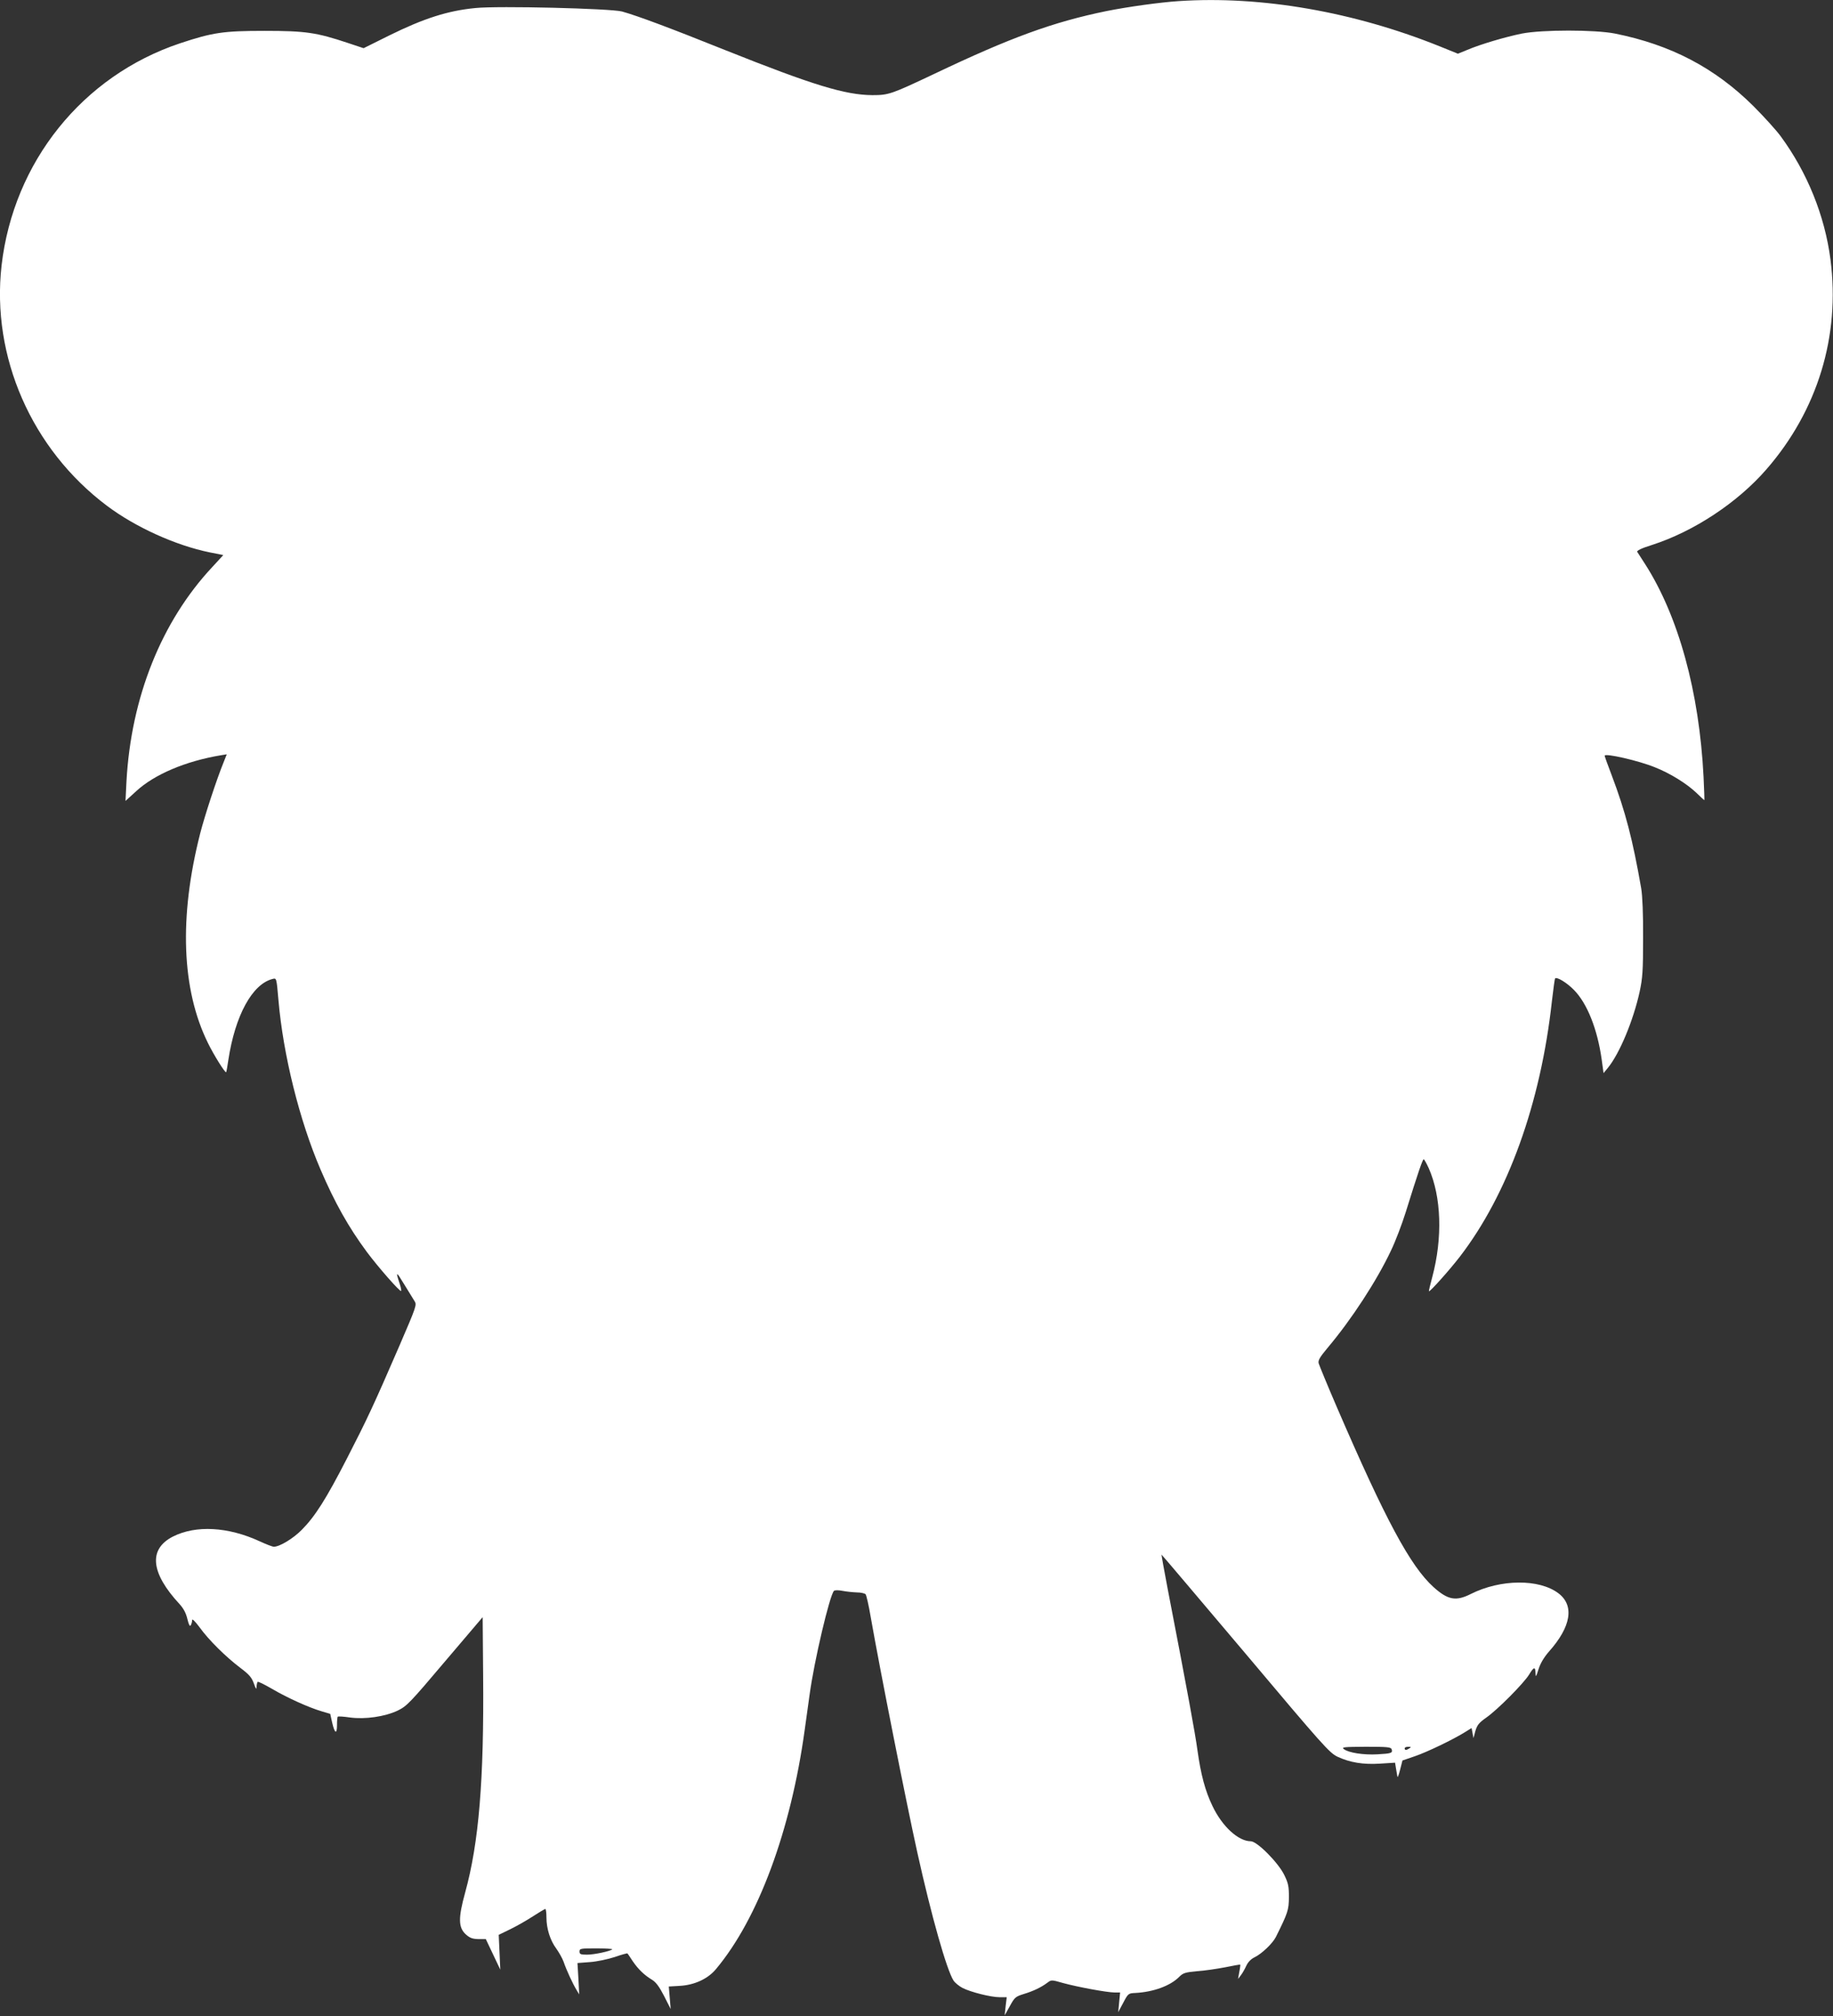 <?xml version="1.0" standalone="no"?>
<!DOCTYPE svg PUBLIC "-//W3C//DTD SVG 20010904//EN"
 "http://www.w3.org/TR/2001/REC-SVG-20010904/DTD/svg10.dtd">
<svg version="1.0" xmlns="http://www.w3.org/2000/svg"
 width="1164pt" height="1280pt" viewBox="0 0 1164 1280"
 preserveAspectRatio="xMidYMid meet">
<rect x="0" y="0" width="1164" height="1280" fill="#333333" stroke="none"/>
<g transform="translate(0,1280) scale(0.1,-0.1)"
fill="#ffffff" stroke="none">
<path d="M7485 12793 c-120 -8 -321 -36 -457 -63 -342 -70 -612 -169 -1093
-398 -275 -130 -291 -136 -395 -136 -172 1 -376 63 -930 284 -359 144 -560
219 -660 247 -71 19 -786 37 -931 22 -176 -17 -328 -66 -547 -174 l-163 -81
-99 33 c-201 67 -269 77 -530 77 -262 0 -329 -10 -537 -79 -619 -207 -1057
-753 -1133 -1410 -66 -580 191 -1167 669 -1526 181 -136 437 -252 653 -296
l86 -17 -69 -75 c-324 -346 -517 -829 -546 -1364 l-6 -122 68 62 c116 107 315
191 538 228 l37 6 -21 -53 c-44 -108 -119 -337 -148 -450 -135 -530 -118 -990
49 -1329 37 -76 110 -193 116 -186 2 1 8 36 14 77 43 283 152 483 282 515 24
6 24 6 36 -132 30 -351 134 -767 267 -1077 91 -212 178 -367 295 -525 70 -94
210 -254 217 -247 3 3 -2 26 -11 52 -25 75 -19 73 32 -12 26 -43 55 -90 64
-104 16 -24 13 -32 -96 -285 -165 -381 -205 -466 -333 -715 -132 -257 -202
-367 -286 -452 -55 -56 -141 -108 -178 -108 -9 0 -50 16 -91 35 -200 92 -404
103 -549 30 -158 -80 -143 -231 42 -430 25 -28 40 -56 49 -94 9 -36 15 -49 21
-40 5 8 9 22 9 33 0 11 17 -5 47 -45 58 -81 168 -189 258 -257 57 -43 73 -61
87 -100 13 -37 17 -41 17 -21 1 14 4 28 7 31 3 4 44 -17 91 -44 95 -56 234
-119 316 -143 l54 -16 12 -54 c16 -71 31 -79 31 -17 0 27 2 51 5 53 2 3 37 1
77 -5 97 -13 222 5 304 44 57 28 76 47 300 312 l239 281 3 -369 c6 -666 -27
-1063 -114 -1379 -45 -163 -44 -223 5 -267 25 -22 41 -28 79 -29 l47 0 46 -97
46 -97 -5 110 -5 111 74 36 c41 20 106 57 144 82 39 25 73 46 78 46 4 0 7 -24
7 -53 0 -72 24 -147 63 -199 17 -24 38 -61 46 -83 18 -53 58 -139 81 -177 l18
-30 -5 99 -6 100 79 6 c44 3 114 18 157 32 43 15 80 25 81 23 2 -1 17 -23 33
-48 36 -53 75 -90 123 -119 25 -15 46 -43 77 -103 l42 -83 -6 71 -6 72 69 4
c94 5 180 45 231 107 268 320 475 879 563 1518 11 81 25 182 31 223 29 215
128 634 155 660 5 5 29 5 54 0 25 -5 66 -9 91 -10 26 0 51 -6 56 -12 5 -7 20
-71 32 -143 59 -336 227 -1184 296 -1495 90 -407 187 -747 230 -814 10 -15 36
-36 57 -47 53 -27 181 -59 236 -59 l45 0 -7 -57 -6 -58 33 59 c30 55 36 60 87
76 60 18 111 42 151 72 25 19 27 19 100 -2 91 -25 280 -60 327 -60 l35 0 -6
-62 -6 -63 32 60 c31 59 33 60 77 62 114 6 221 45 277 101 26 26 38 30 114 37
46 3 127 15 179 25 52 11 95 18 96 17 1 -1 -1 -22 -6 -46 l-8 -45 19 25 c10
13 25 40 34 60 11 23 30 42 51 52 46 22 115 88 136 129 77 155 82 171 83 253
0 68 -4 89 -29 140 -38 79 -173 215 -213 215 -79 0 -182 94 -244 225 -46 96
-73 197 -95 354 -14 104 -62 367 -189 1024 -23 119 -40 217 -39 217 2 0 241
-283 533 -628 494 -587 533 -630 584 -655 80 -37 163 -51 272 -44 l94 6 6 -37
c4 -20 7 -44 9 -52 1 -8 9 12 17 44 l15 59 79 27 c79 27 241 105 320 154 l40
25 6 -32 6 -32 12 45 c11 37 22 52 69 85 72 50 239 219 272 273 30 50 40 52
41 10 1 -29 3 -26 19 24 12 38 34 75 66 112 141 158 163 292 61 370 -122 93
-368 91 -557 -4 -95 -48 -146 -38 -237 44 -147 133 -305 427 -614 1143 -60
139 -111 264 -115 277 -5 19 6 38 56 98 152 180 313 427 403 618 28 58 70 168
94 245 79 254 107 335 114 335 3 0 18 -26 32 -57 80 -181 89 -442 22 -692 -13
-47 -22 -87 -21 -89 6 -5 128 131 196 219 305 396 514 974 585 1623 9 77 18
142 20 144 11 12 75 -27 120 -73 84 -85 149 -249 176 -441 l12 -87 28 34 c74
91 161 300 201 482 19 89 22 133 22 342 1 152 -4 267 -12 315 -54 310 -100
487 -187 717 -25 65 -45 121 -45 125 0 18 215 -31 318 -73 97 -38 203 -104
265 -163 26 -25 48 -46 50 -46 1 0 -1 66 -5 147 -27 540 -159 1021 -372 1353
-23 36 -45 70 -49 76 -5 8 26 23 93 44 265 85 544 269 727 480 325 373 470
847 407 1332 -36 278 -147 553 -317 784 -28 38 -105 123 -171 189 -245 244
-526 391 -881 462 -127 25 -462 25 -590 0 -104 -21 -264 -68 -348 -104 l-59
-24 -111 45 c-547 221 -1137 324 -1662 289z m1352 -11098 c9 -25 -2 -28 -90
-33 -89 -5 -183 10 -213 33 -17 13 0 14 139 15 133 0 159 -2 164 -15z m113 5
c-19 -13 -30 -13 -30 0 0 6 10 10 23 10 18 0 19 -2 7 -10z m-5062 -1276 c-12
-12 -115 -34 -160 -34 -41 0 -48 3 -48 20 0 19 7 20 107 20 58 0 104 -3 101
-6z"/>
</g>
</svg>
